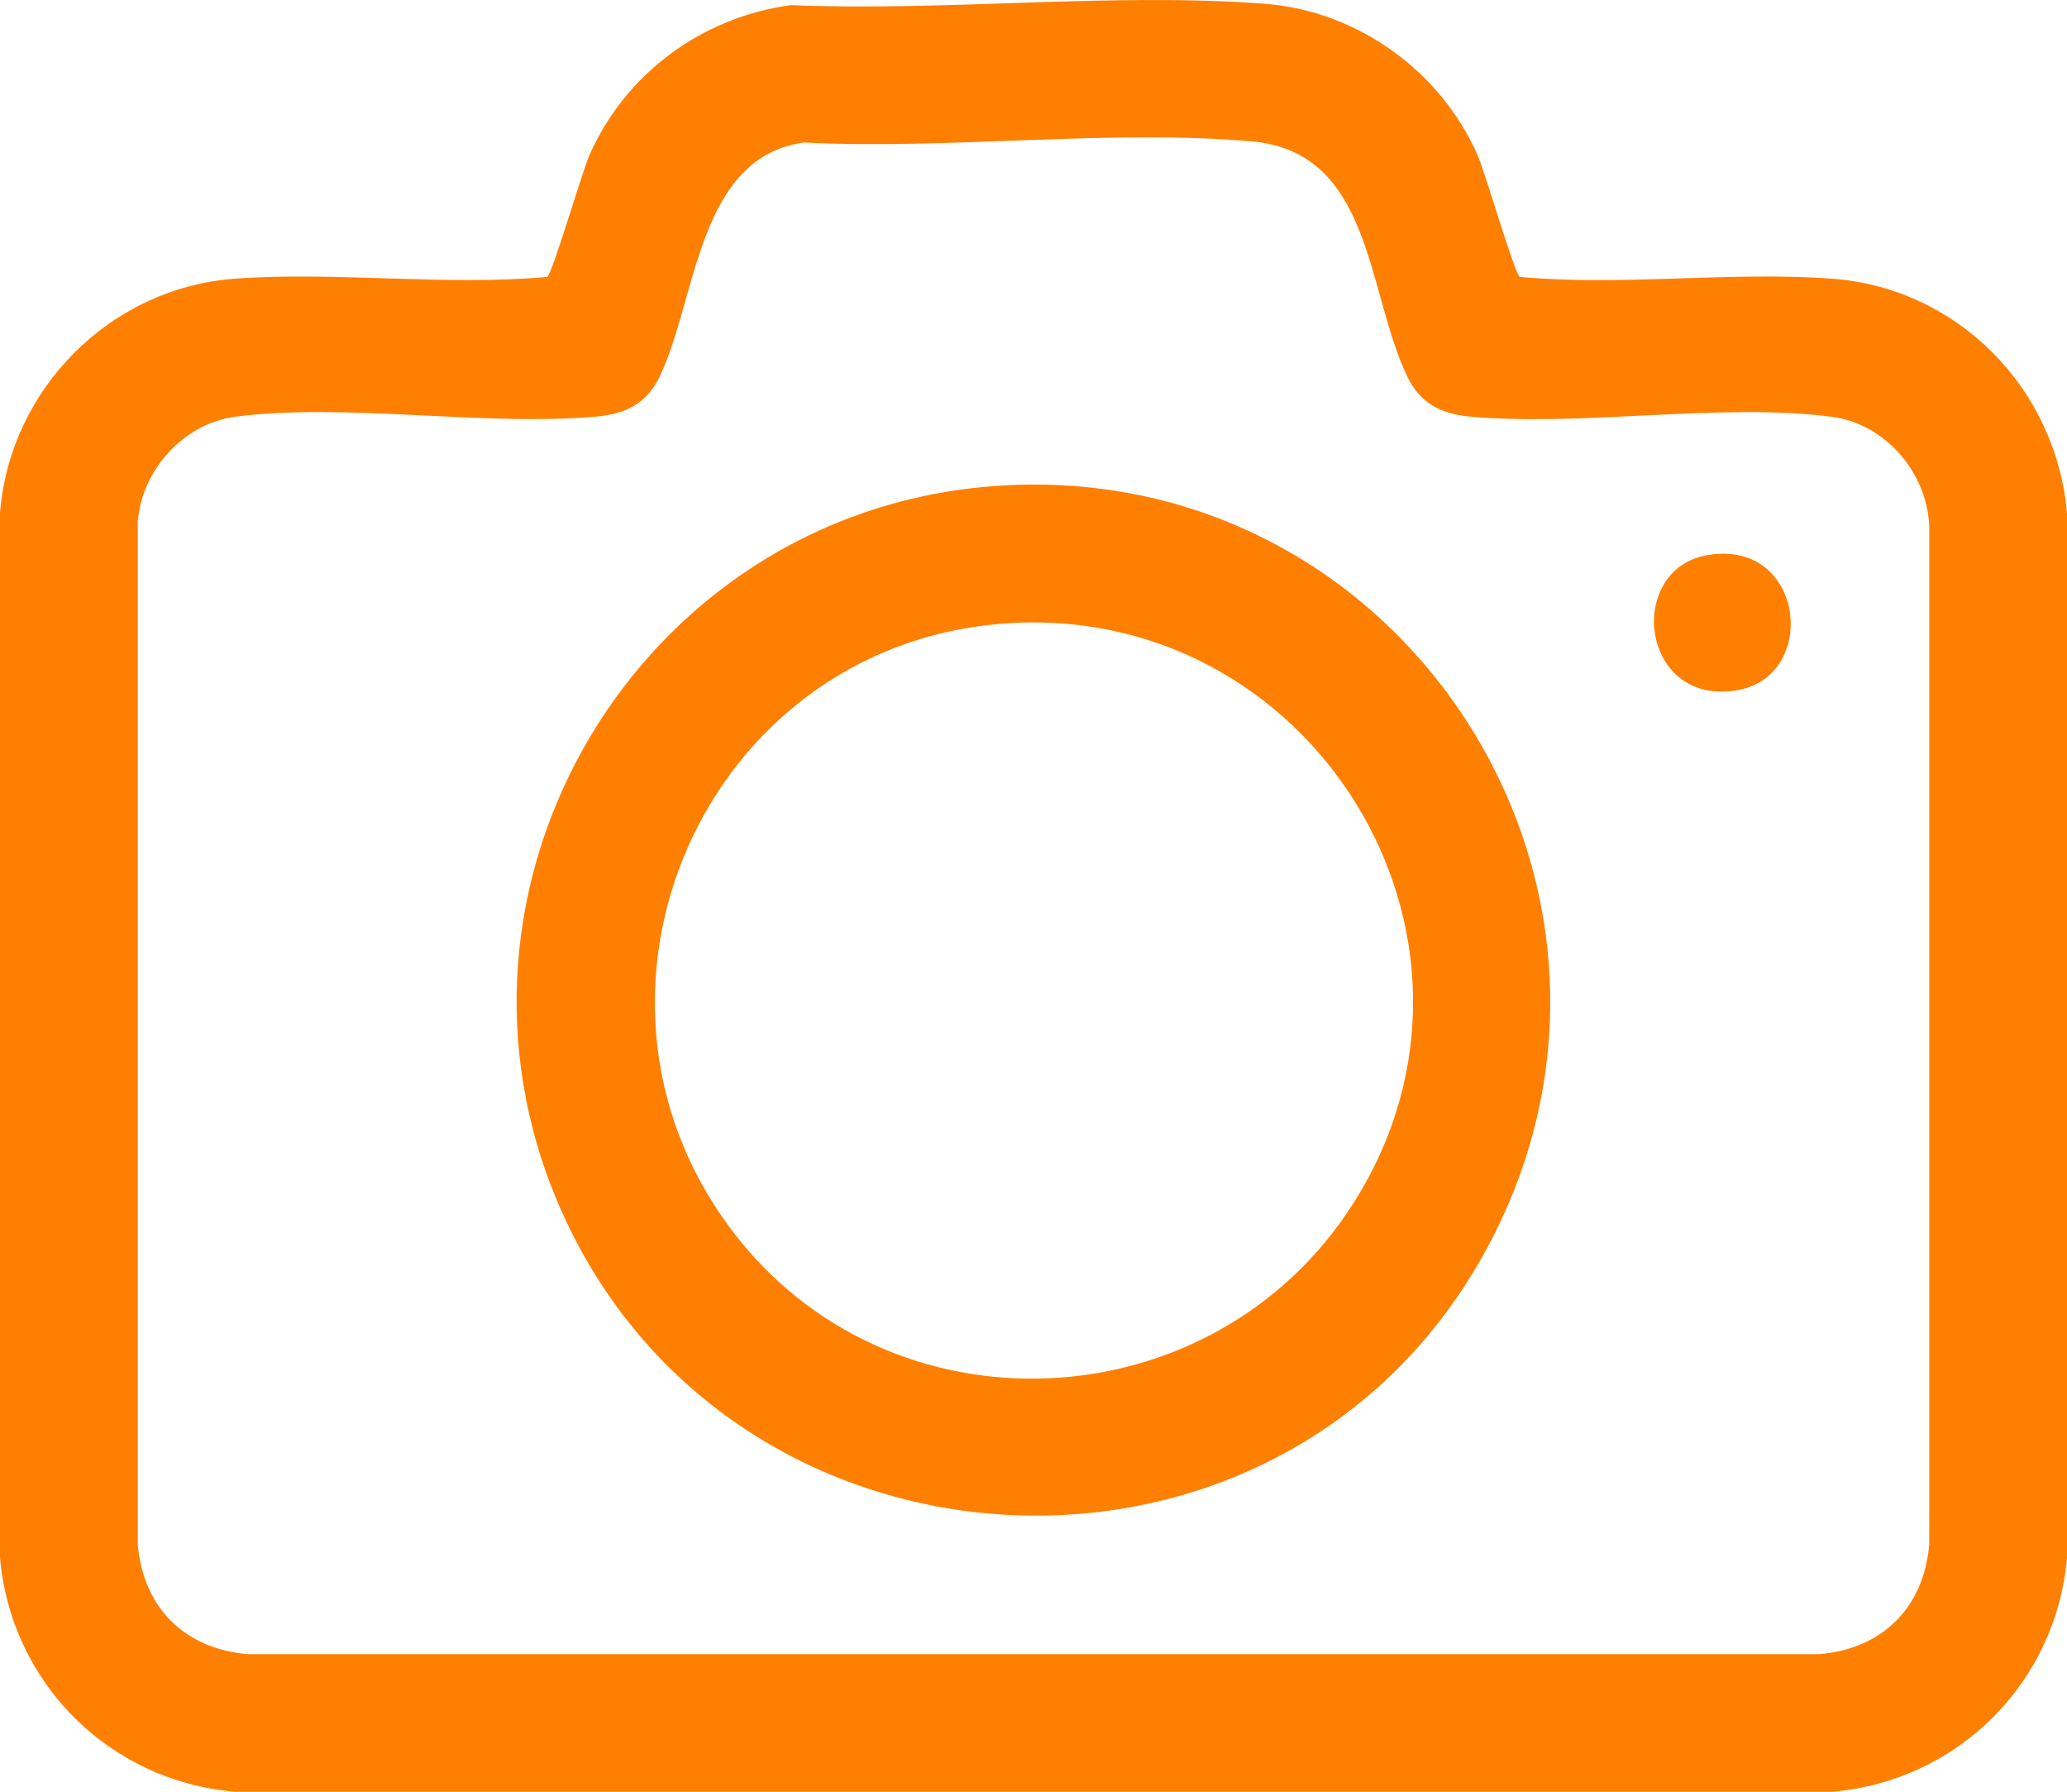 <svg xmlns="http://www.w3.org/2000/svg" width="75" height="65" viewBox="0 0 75 65" fill="none"><g clip-path="url(#clip0_199_687)"><path d="M28.72 0.187C34.285 0.419 40.355 -0.278 45.864 0.134C49.243 0.387 52.271 2.564 53.62 5.646C53.892 6.267 54.952 9.918 55.146 10.046C58.847 10.389 62.814 9.837 66.484 10.111C71.046 10.455 74.6 14.09 75 18.608V56.503C74.609 61.05 71.039 64.61 66.484 65H8.516C3.958 64.61 0.394 61.05 0 56.503V18.608C0.363 14.112 3.986 10.446 8.516 10.111C12.192 9.84 16.149 10.383 19.854 10.046C20.048 9.918 21.111 6.267 21.38 5.646C22.682 2.67 25.488 0.606 28.72 0.184V0.187ZM29.183 5.168C25.307 5.69 25.294 10.82 23.939 13.653C23.473 14.624 22.726 15.014 21.649 15.111C17.548 15.476 12.52 14.599 8.535 15.117C6.667 15.361 5.143 17.053 4.999 18.918V56.035C5.196 58.317 6.692 59.813 8.985 60.01H66.018C68.305 59.813 69.803 58.324 70.001 56.035V19.077C69.919 17.147 68.411 15.373 66.465 15.12C62.477 14.599 57.449 15.479 53.351 15.114C52.274 15.017 51.527 14.627 51.061 13.656C49.571 10.543 49.8 5.499 45.395 5.125C40.233 4.684 34.411 5.434 29.183 5.171V5.168Z" fill="#FF7F00"></path><path d="M35.906 17.647C50.948 16.41 61.2 32.464 53.773 45.611C46.258 58.917 26.48 57.811 20.335 43.846C15.173 32.111 23.164 18.693 35.903 17.647H35.906ZM36.219 22.637C25.554 23.58 20.101 35.968 26.499 44.559C32.23 52.25 44.018 51.694 49.124 43.625C55.225 33.988 47.522 21.637 36.216 22.637H36.219Z" fill="#FF7F00"></path><path d="M61.985 20.132C65.499 19.564 66.015 24.56 63.005 25.044C59.492 25.613 58.976 20.616 61.985 20.132Z" fill="#FF7F00"></path></g><defs><clipPath id="clip0_199_687"><rect width="75" height="65" fill="white"></rect></clipPath></defs></svg>